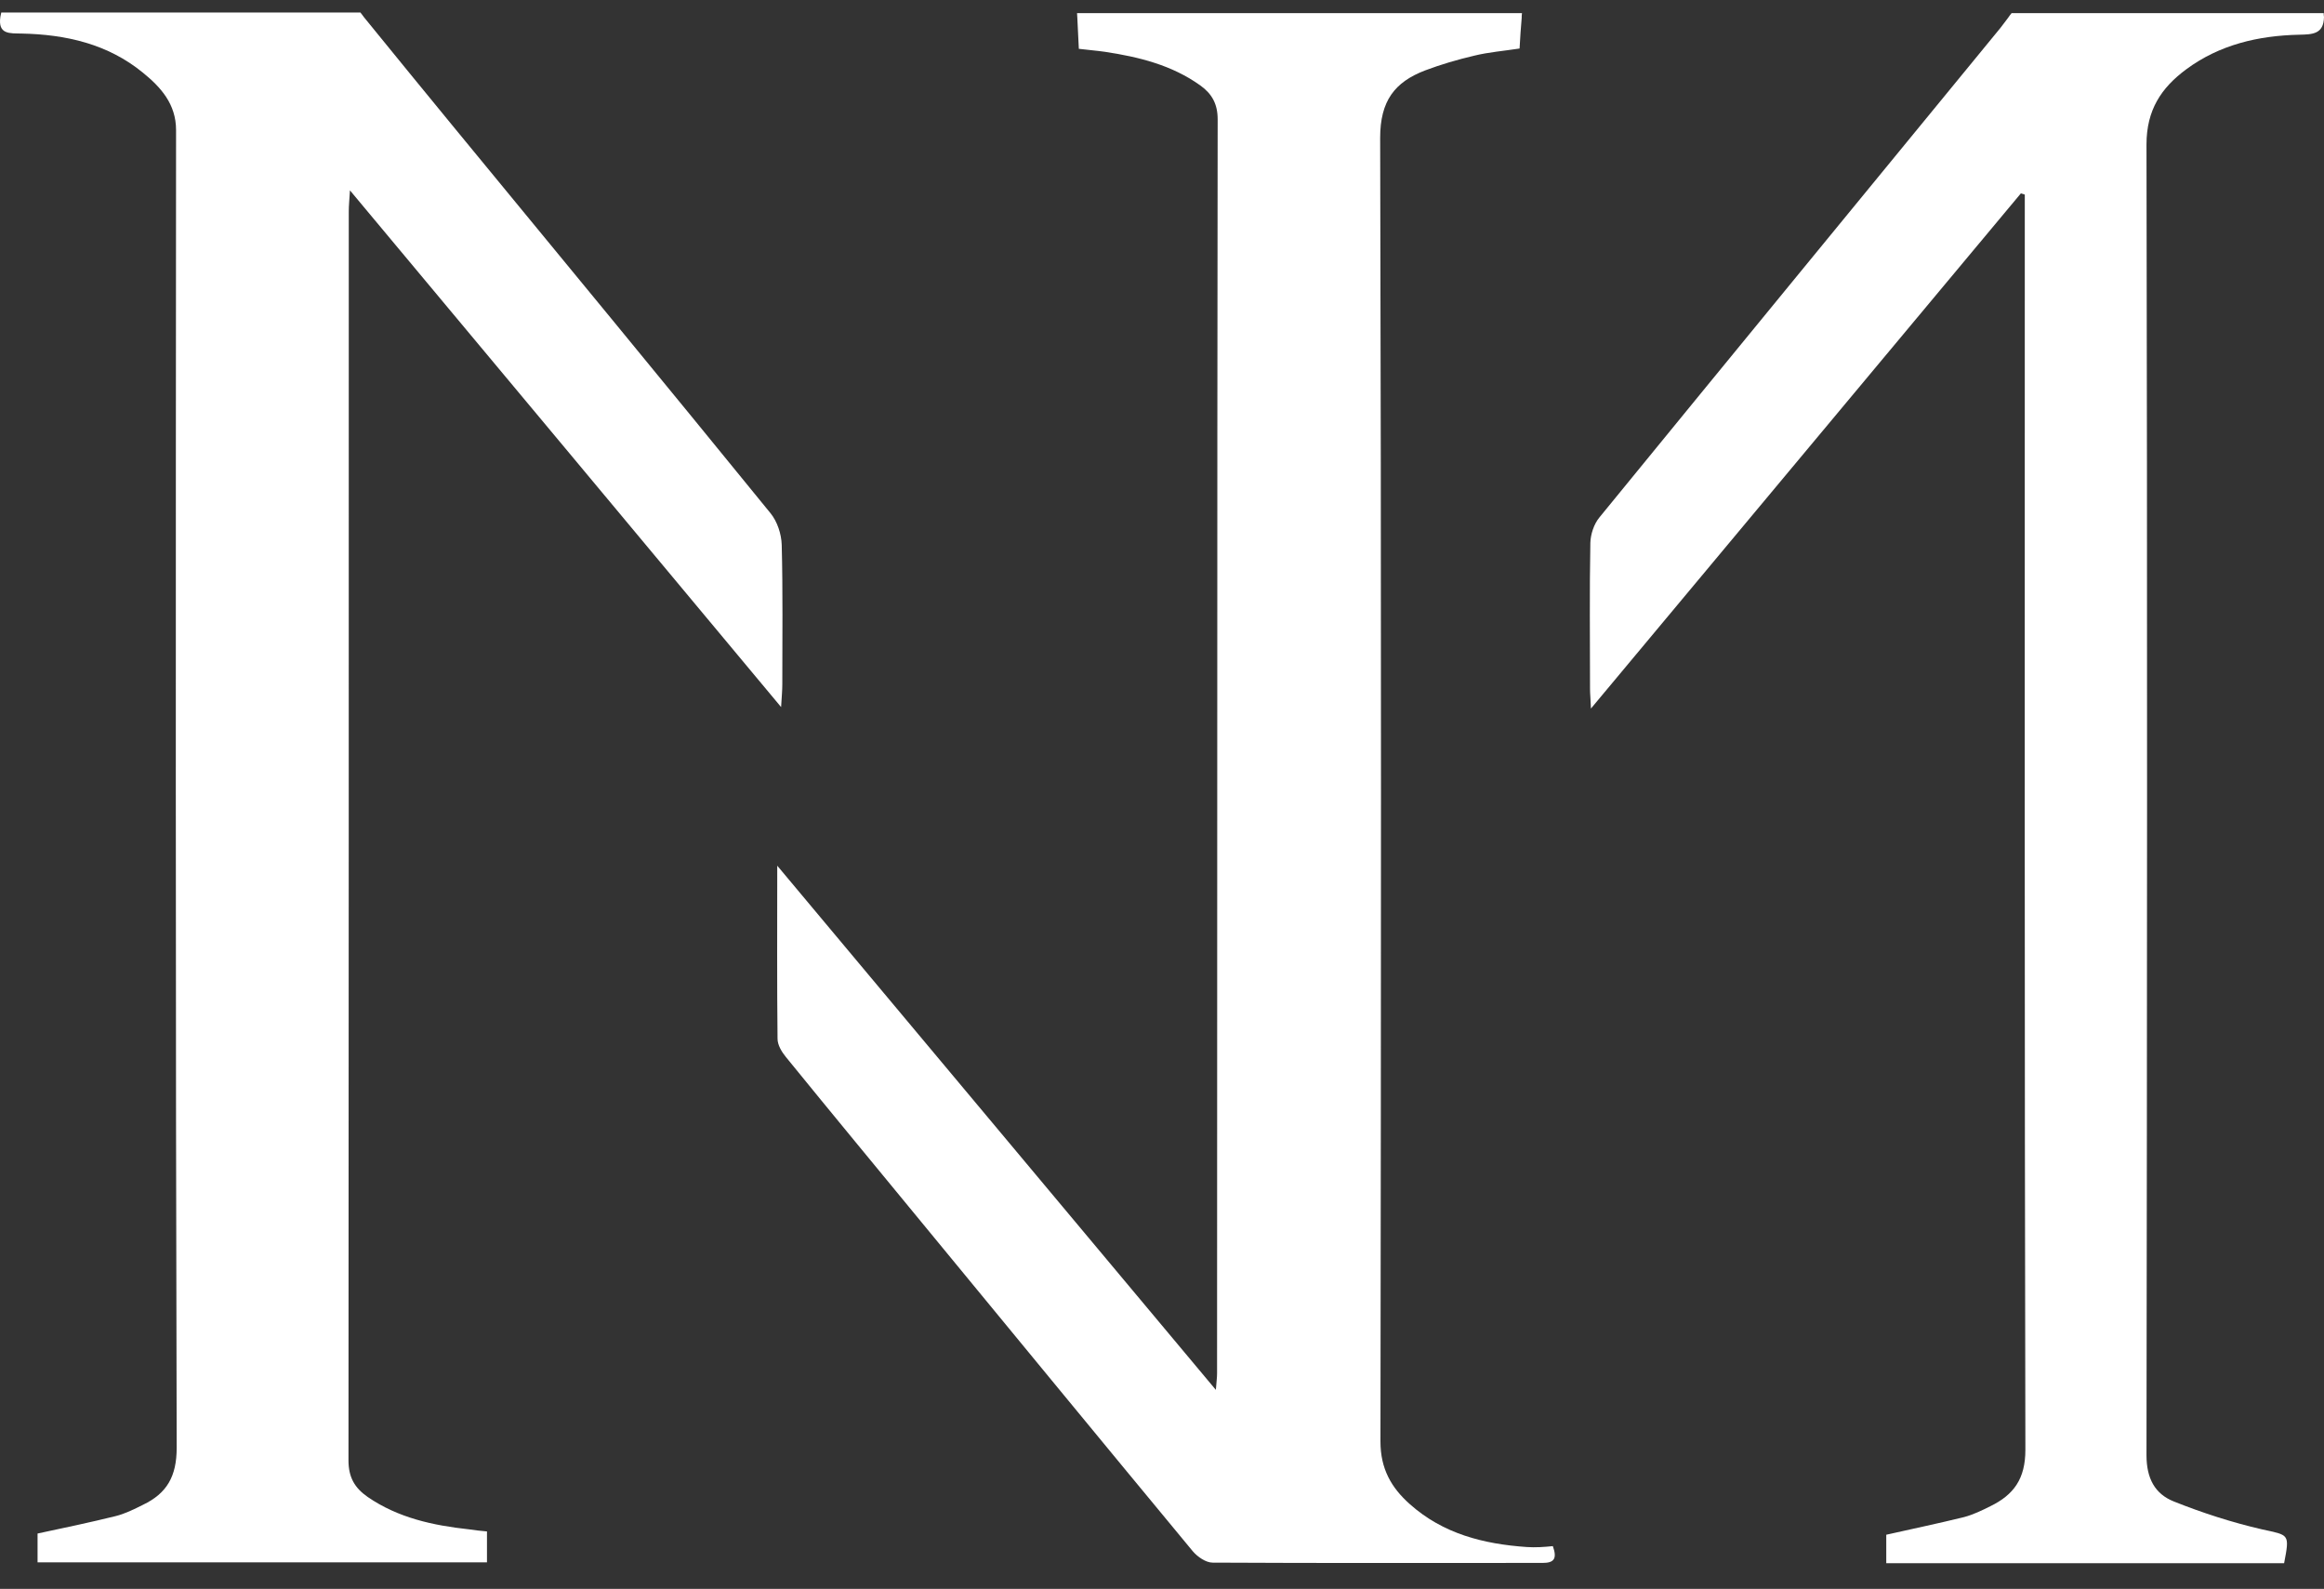 <svg width="79" height="54" viewBox="0 0 79 54" fill="none" xmlns="http://www.w3.org/2000/svg">
<rect x="0" y="0" width="79" height="54" fill="#333333" stroke="none"/>
<path d="M12.498 50.876C12.06 50.57 11.846 50.214 11.846 49.633C11.856 35.486 11.856 21.33 11.856 7.183C11.856 6.99 11.876 6.796 11.896 6.47C16.809 12.351 21.64 18.14 26.552 24.031C26.573 23.674 26.593 23.47 26.593 23.256C26.593 21.676 26.614 20.097 26.573 18.517C26.563 18.15 26.42 17.722 26.196 17.447C22.629 13.064 19.031 8.702 15.433 4.33C14.424 3.107 13.425 1.874 12.376 0.589C12.335 0.538 12.294 0.477 12.253 0.426C8.187 0.426 4.11 0.426 0.043 0.426C0.033 0.477 0.023 0.518 0.013 0.569C-0.079 1.18 0.339 1.13 0.726 1.14C2.245 1.17 3.672 1.496 4.864 2.475C5.465 2.964 5.985 3.535 5.985 4.421C5.975 19.353 5.965 34.284 6.006 49.205C6.006 50.183 5.669 50.754 4.864 51.141C4.558 51.294 4.253 51.447 3.926 51.528C3.06 51.742 2.184 51.926 1.277 52.119V53.098H16.554V52.048C16.33 52.028 16.136 52.007 15.943 51.977C14.72 51.844 13.537 51.589 12.498 50.876Z" fill="white"/>
<path d="M51.9 52.578C50.432 52.476 49.056 52.13 47.925 51.121C47.293 50.56 46.926 49.918 46.926 48.99C46.947 34.222 46.957 19.454 46.916 4.686C46.916 3.433 47.405 2.791 48.445 2.393C48.985 2.189 49.546 2.026 50.106 1.894C50.605 1.771 51.125 1.731 51.655 1.649C51.676 1.282 51.696 0.946 51.727 0.61C51.727 0.559 51.727 0.508 51.737 0.447C46.692 0.447 41.657 0.447 36.612 0.447C36.612 0.497 36.622 0.559 36.622 0.61C36.643 0.987 36.653 1.313 36.673 1.659C36.999 1.7 37.285 1.721 37.56 1.761C38.712 1.935 39.833 2.21 40.801 2.903C41.199 3.188 41.392 3.535 41.392 4.054C41.372 18.262 41.382 32.469 41.372 46.677C41.372 46.82 41.351 46.962 41.331 47.237C36.337 41.275 31.435 35.405 26.421 29.422C26.421 31.511 26.41 33.407 26.431 35.303C26.431 35.517 26.573 35.751 26.716 35.925C28.265 37.83 29.835 39.726 31.394 41.622C34.441 45.321 37.489 49.031 40.546 52.721C40.709 52.914 40.995 53.108 41.219 53.108C44.959 53.128 48.7 53.118 52.44 53.118C52.827 53.118 52.939 52.975 52.786 52.547C52.491 52.578 52.195 52.598 51.9 52.578Z" fill="white"/>
<path d="M78.99 0.447C75.453 0.447 71.917 0.447 68.38 0.447C68.339 0.497 68.299 0.548 68.258 0.61C68.146 0.762 68.074 0.854 68.003 0.946C63.457 6.49 58.902 12.035 54.366 17.589C54.183 17.814 54.071 18.15 54.061 18.445C54.03 20.107 54.05 21.758 54.05 23.419C54.05 23.592 54.071 23.755 54.081 24.081C59.014 18.17 63.855 12.371 68.696 6.572L68.829 6.613V7.245C68.829 21.258 68.818 35.262 68.849 49.276C68.849 50.264 68.451 50.805 67.656 51.192C67.371 51.335 67.076 51.477 66.77 51.559C65.903 51.773 65.027 51.956 64.12 52.16V53.128H77.644C77.838 52.119 77.818 52.181 76.89 51.977C75.871 51.742 74.862 51.416 73.894 51.029C73.252 50.774 72.966 50.244 72.966 49.459C72.987 34.61 72.997 19.76 72.966 4.911C72.966 3.739 73.466 2.984 74.322 2.352C75.453 1.517 76.768 1.211 78.154 1.18C78.592 1.17 78.99 1.17 79 0.579C78.99 0.528 78.99 0.487 78.99 0.447Z" fill="white"/>
</svg>
